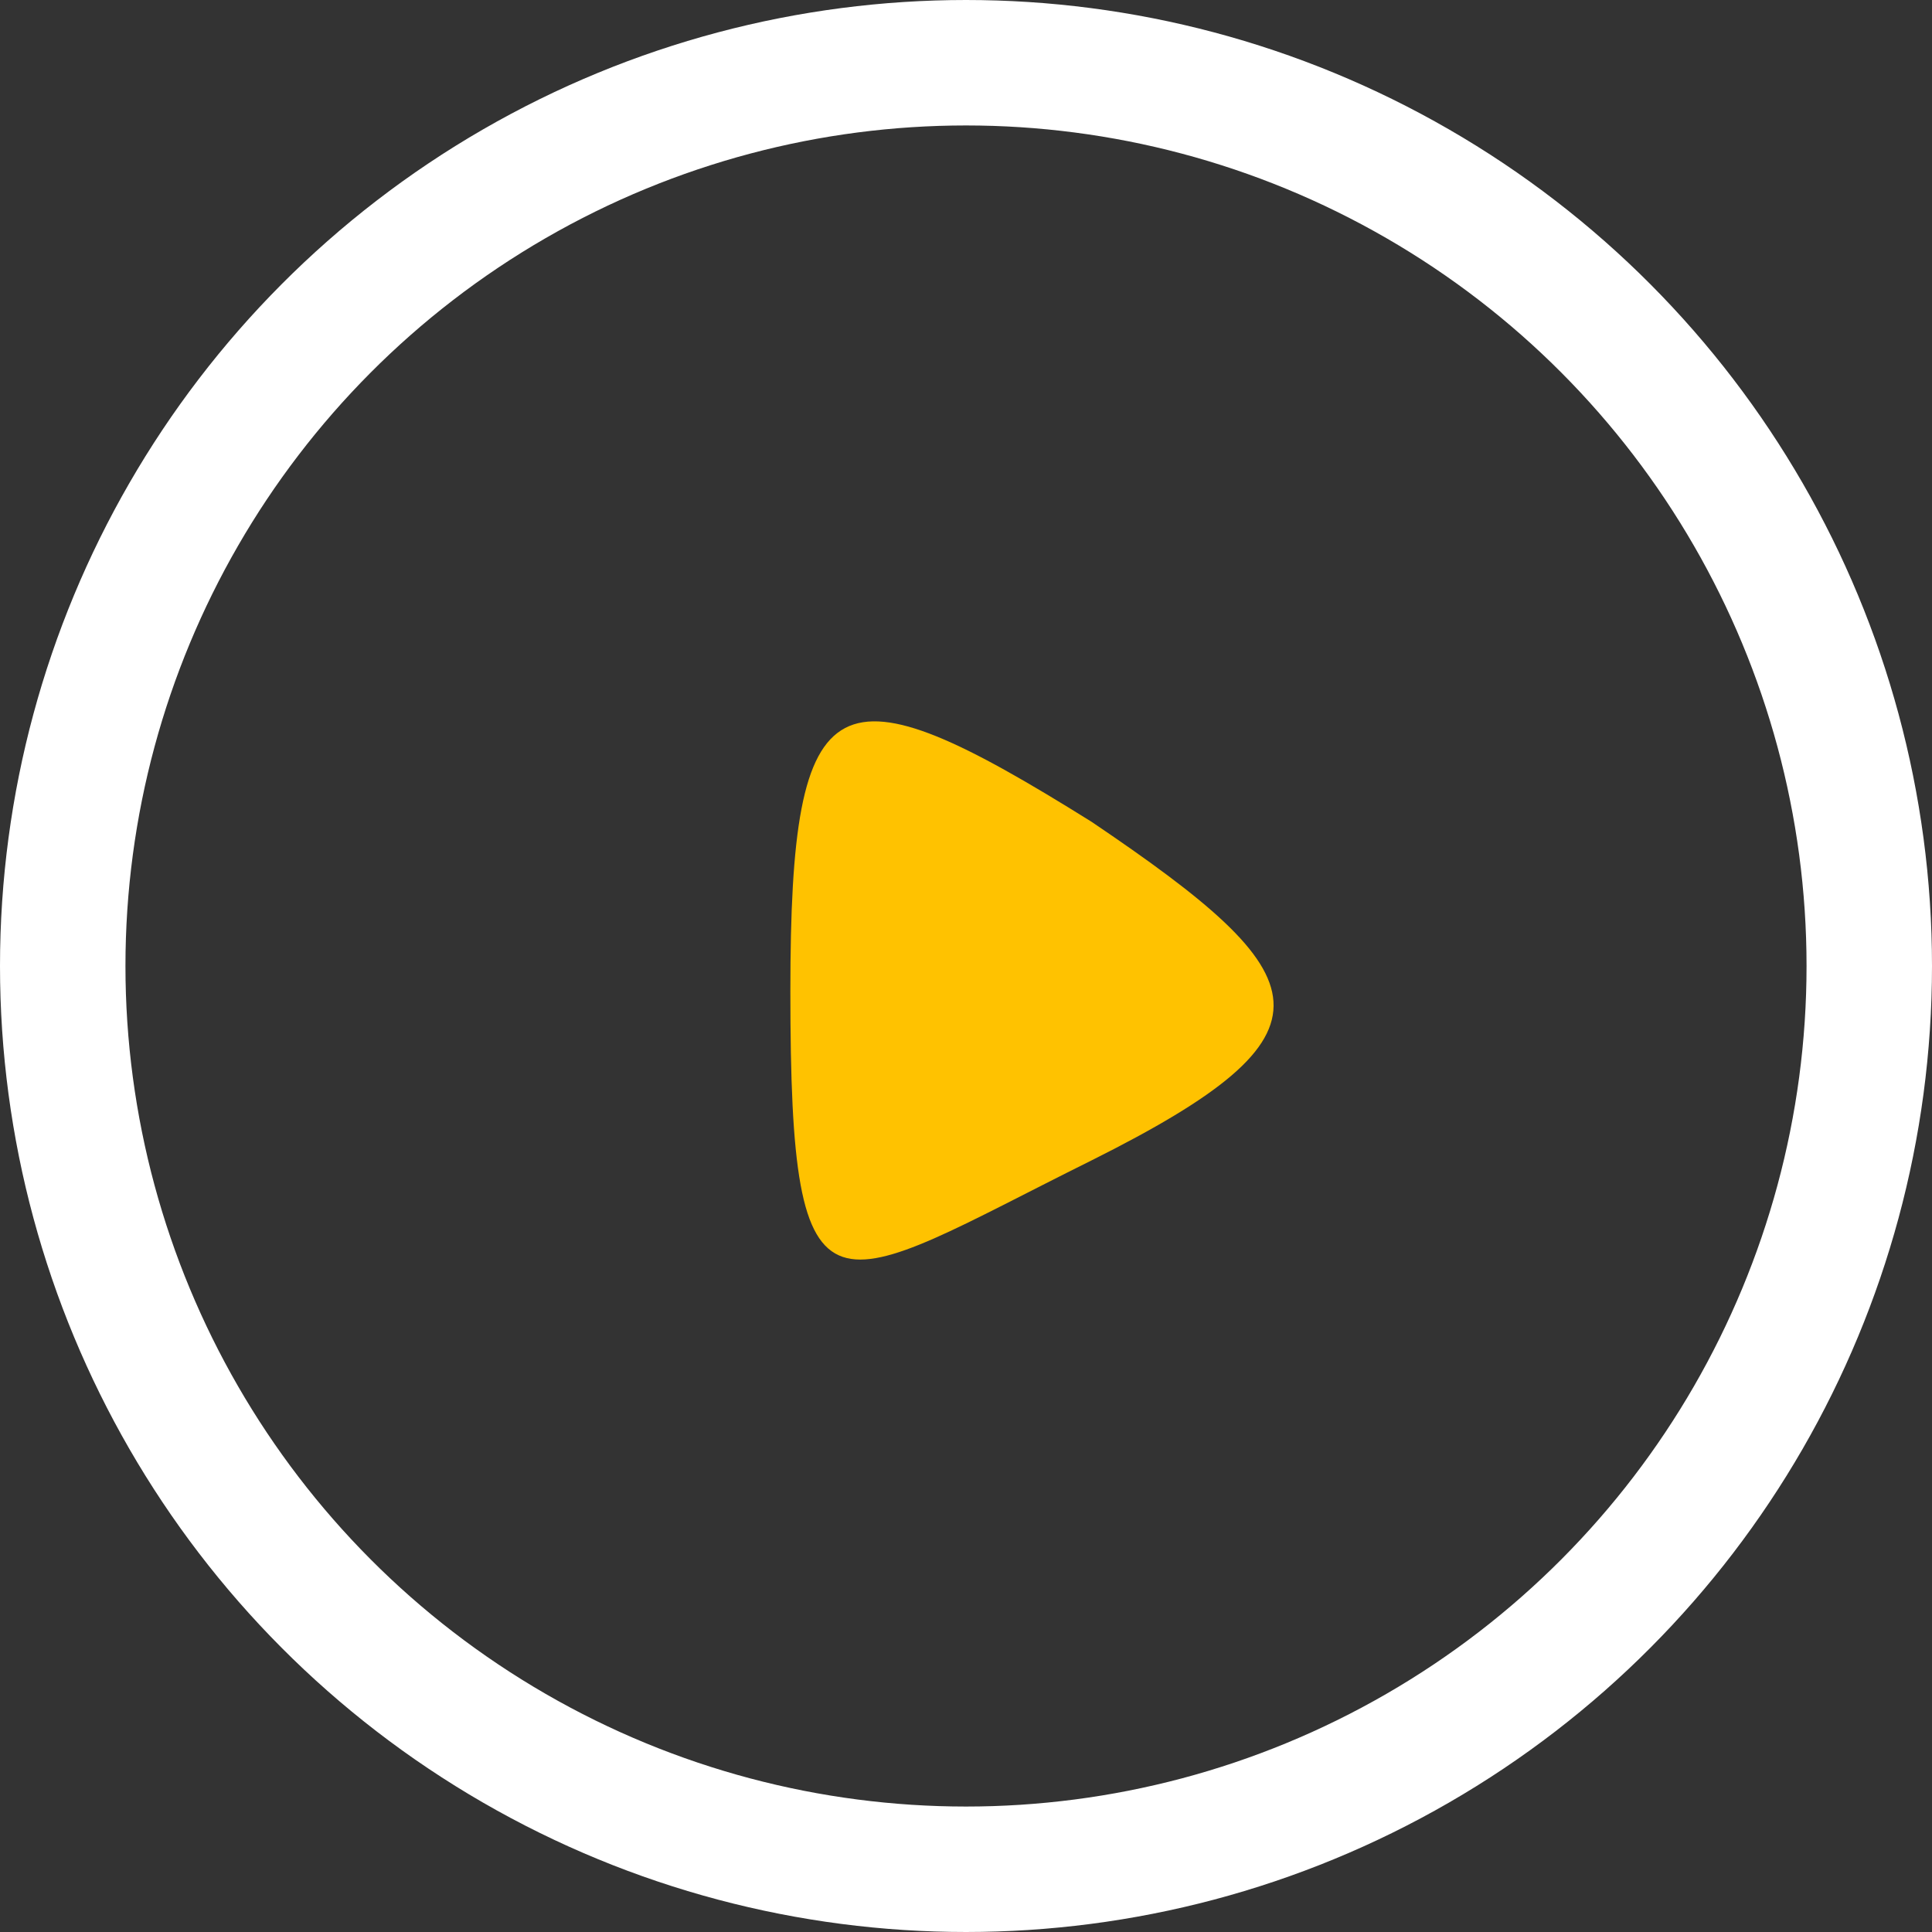 <svg id="icon-play.svg" xmlns="http://www.w3.org/2000/svg" width="77" height="77" viewBox="0 0 77 77">
  <rect x="0" y="0" width="77" height="77" fill="#333333" stroke="none"/>
  <defs>
    <style>
      .cls-1 {
        fill: none;
        stroke: #fff;
        stroke-width: 5px;
      }

      .cls-2 {
        fill: #ffc200;
        fill-rule: evenodd;
      }
    </style>
  </defs>
  <circle class="cls-1" cx="38.5" cy="38.5" r="36"/>
  <path id="Polygon_2" data-name="Polygon 2" class="cls-2" d="M632,1733.75c-10.432,5.18-12,7.32-12-6.75,0-12.6,1.82-13.11,12-6.75C641.164,1726.44,642.18,1728.66,632,1733.75Z" transform="translate(-588.5 -1687.5)"/>
</svg>
